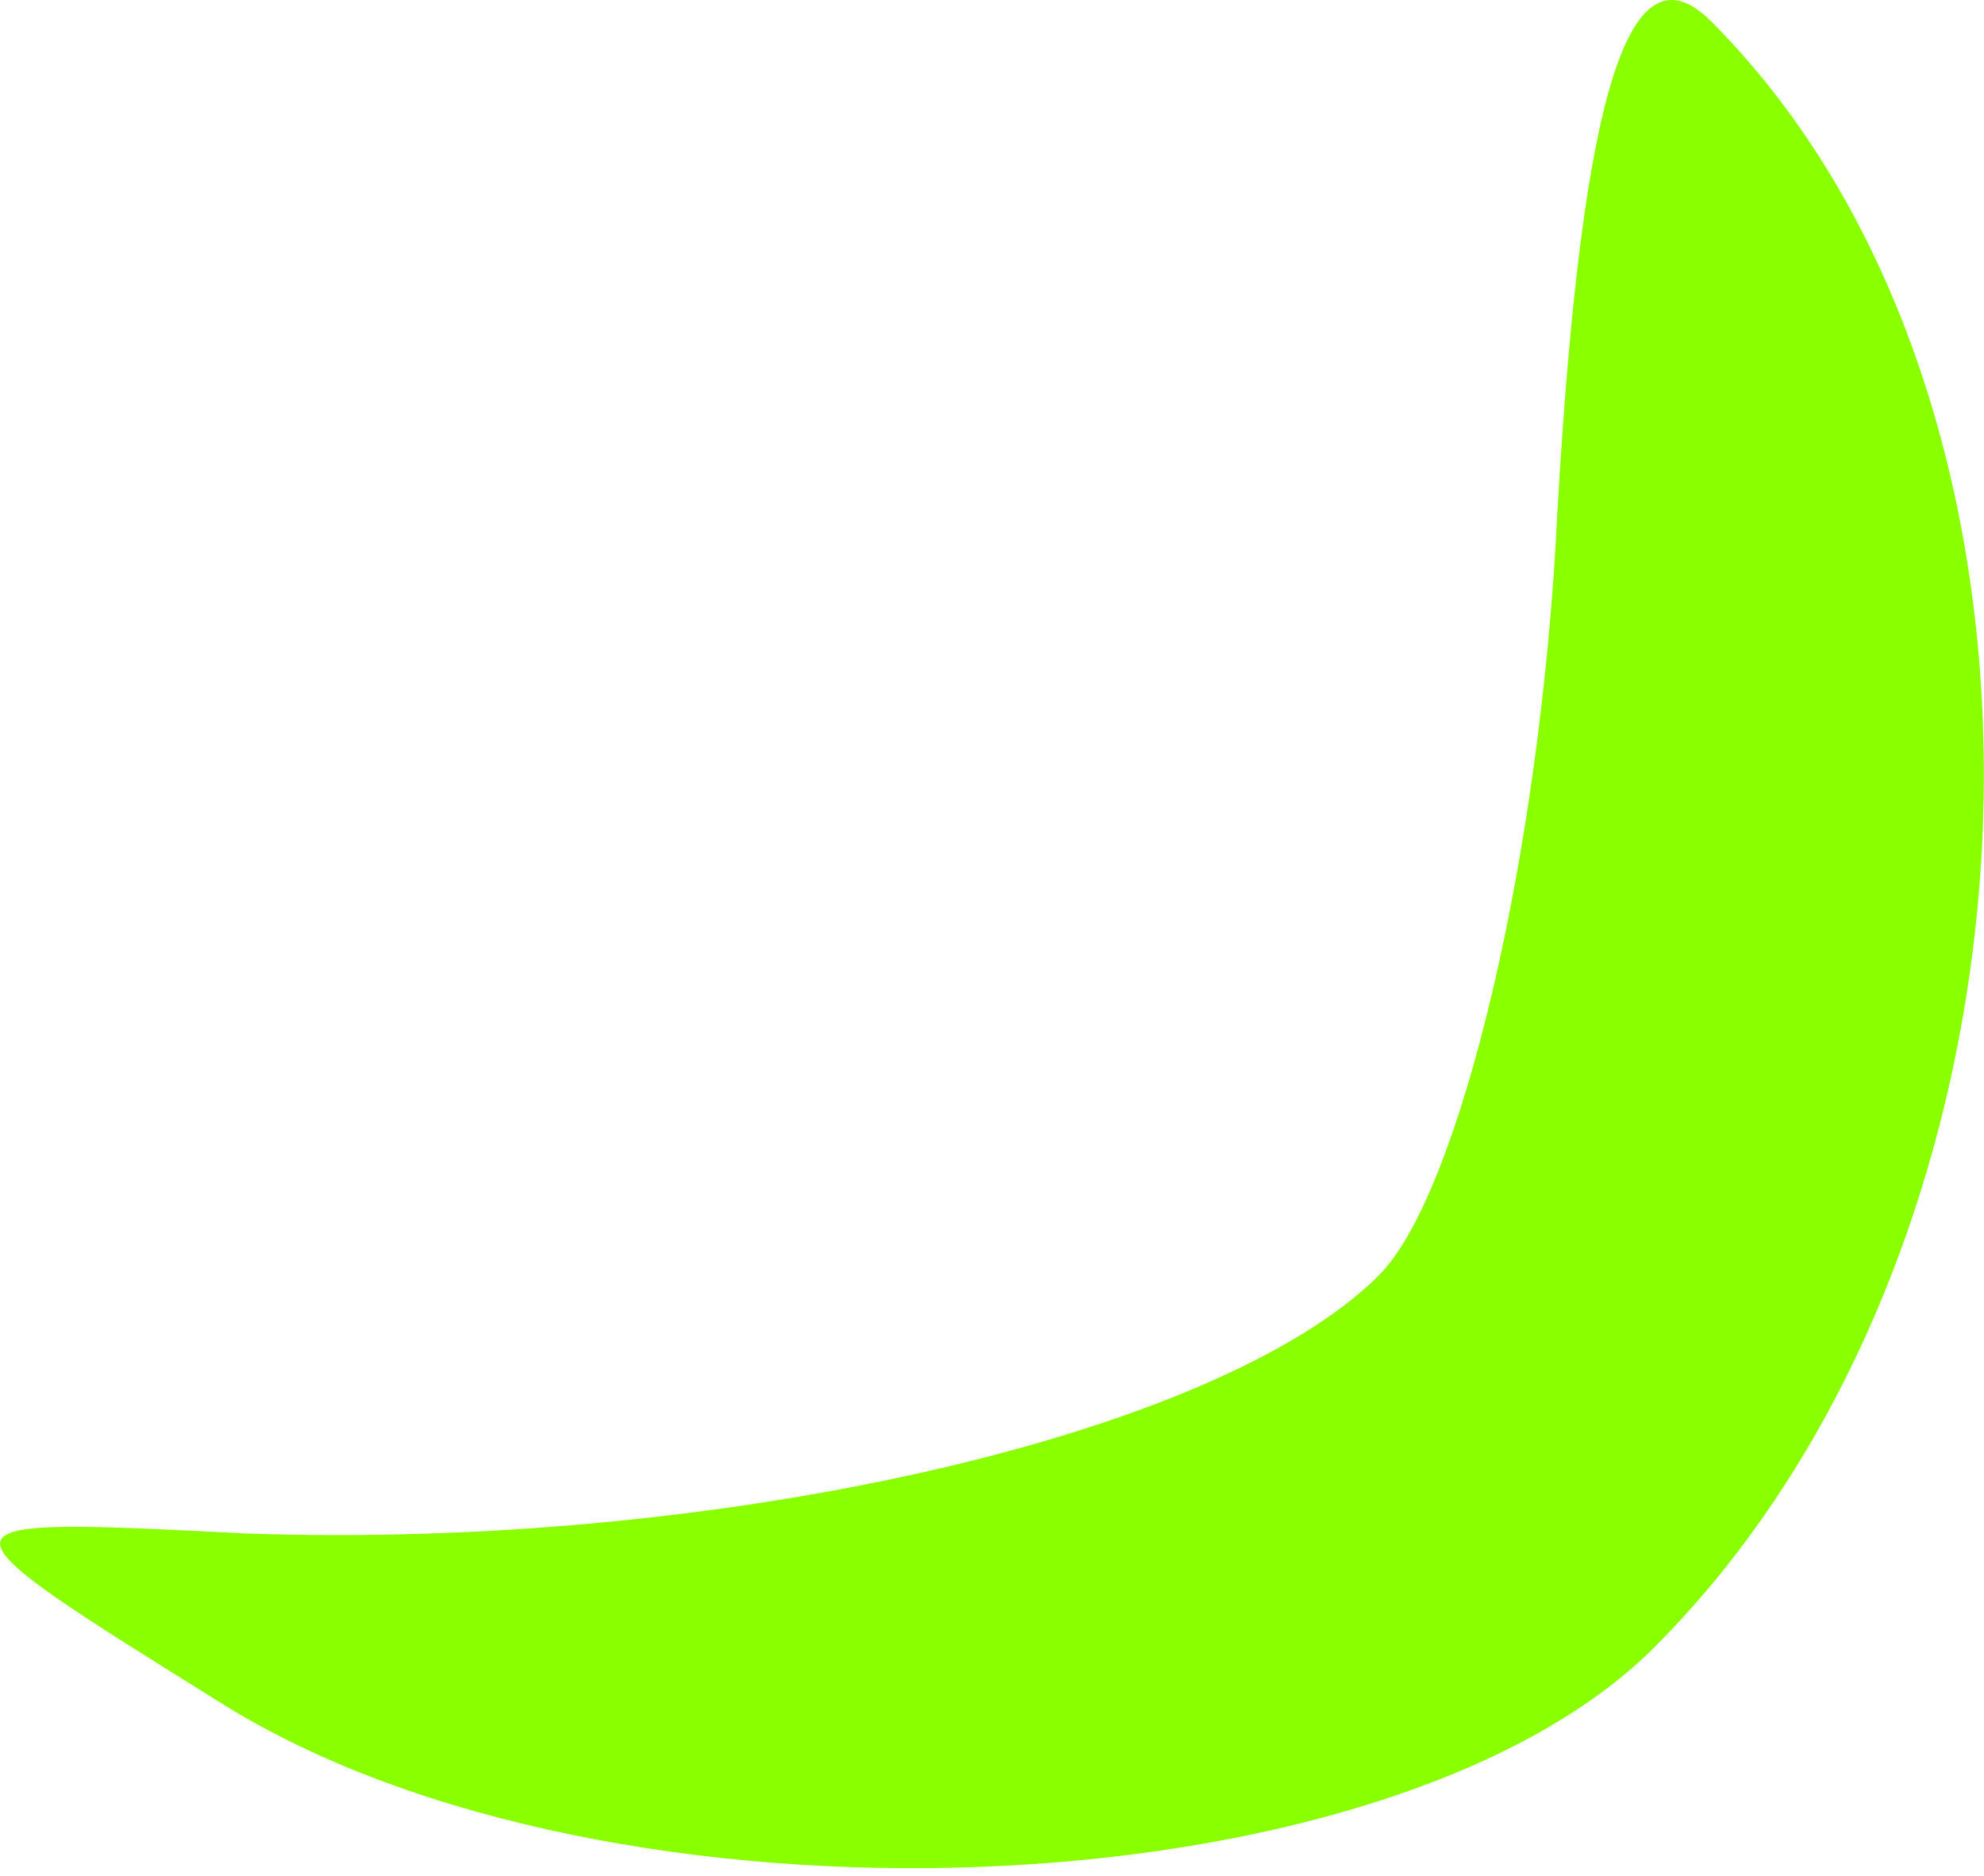 <?xml version="1.0" encoding="UTF-8"?> <svg xmlns="http://www.w3.org/2000/svg" width="55" height="52" viewBox="0 0 55 52" fill="none"> <path d="M43.169 14.273C42.716 23.694 40.47 33.114 38.225 35.356C33.737 39.839 19.828 42.97 6.818 42.512C-2.155 42.057 -2.155 42.057 6.143 47.222C16.908 53.96 38.443 53.078 45.849 45.68C57.293 34.248 58.199 11.368 47.436 0.593C45.193 -1.652 43.846 2.385 43.169 14.273Z" fill="#89FF00"></path> </svg> 